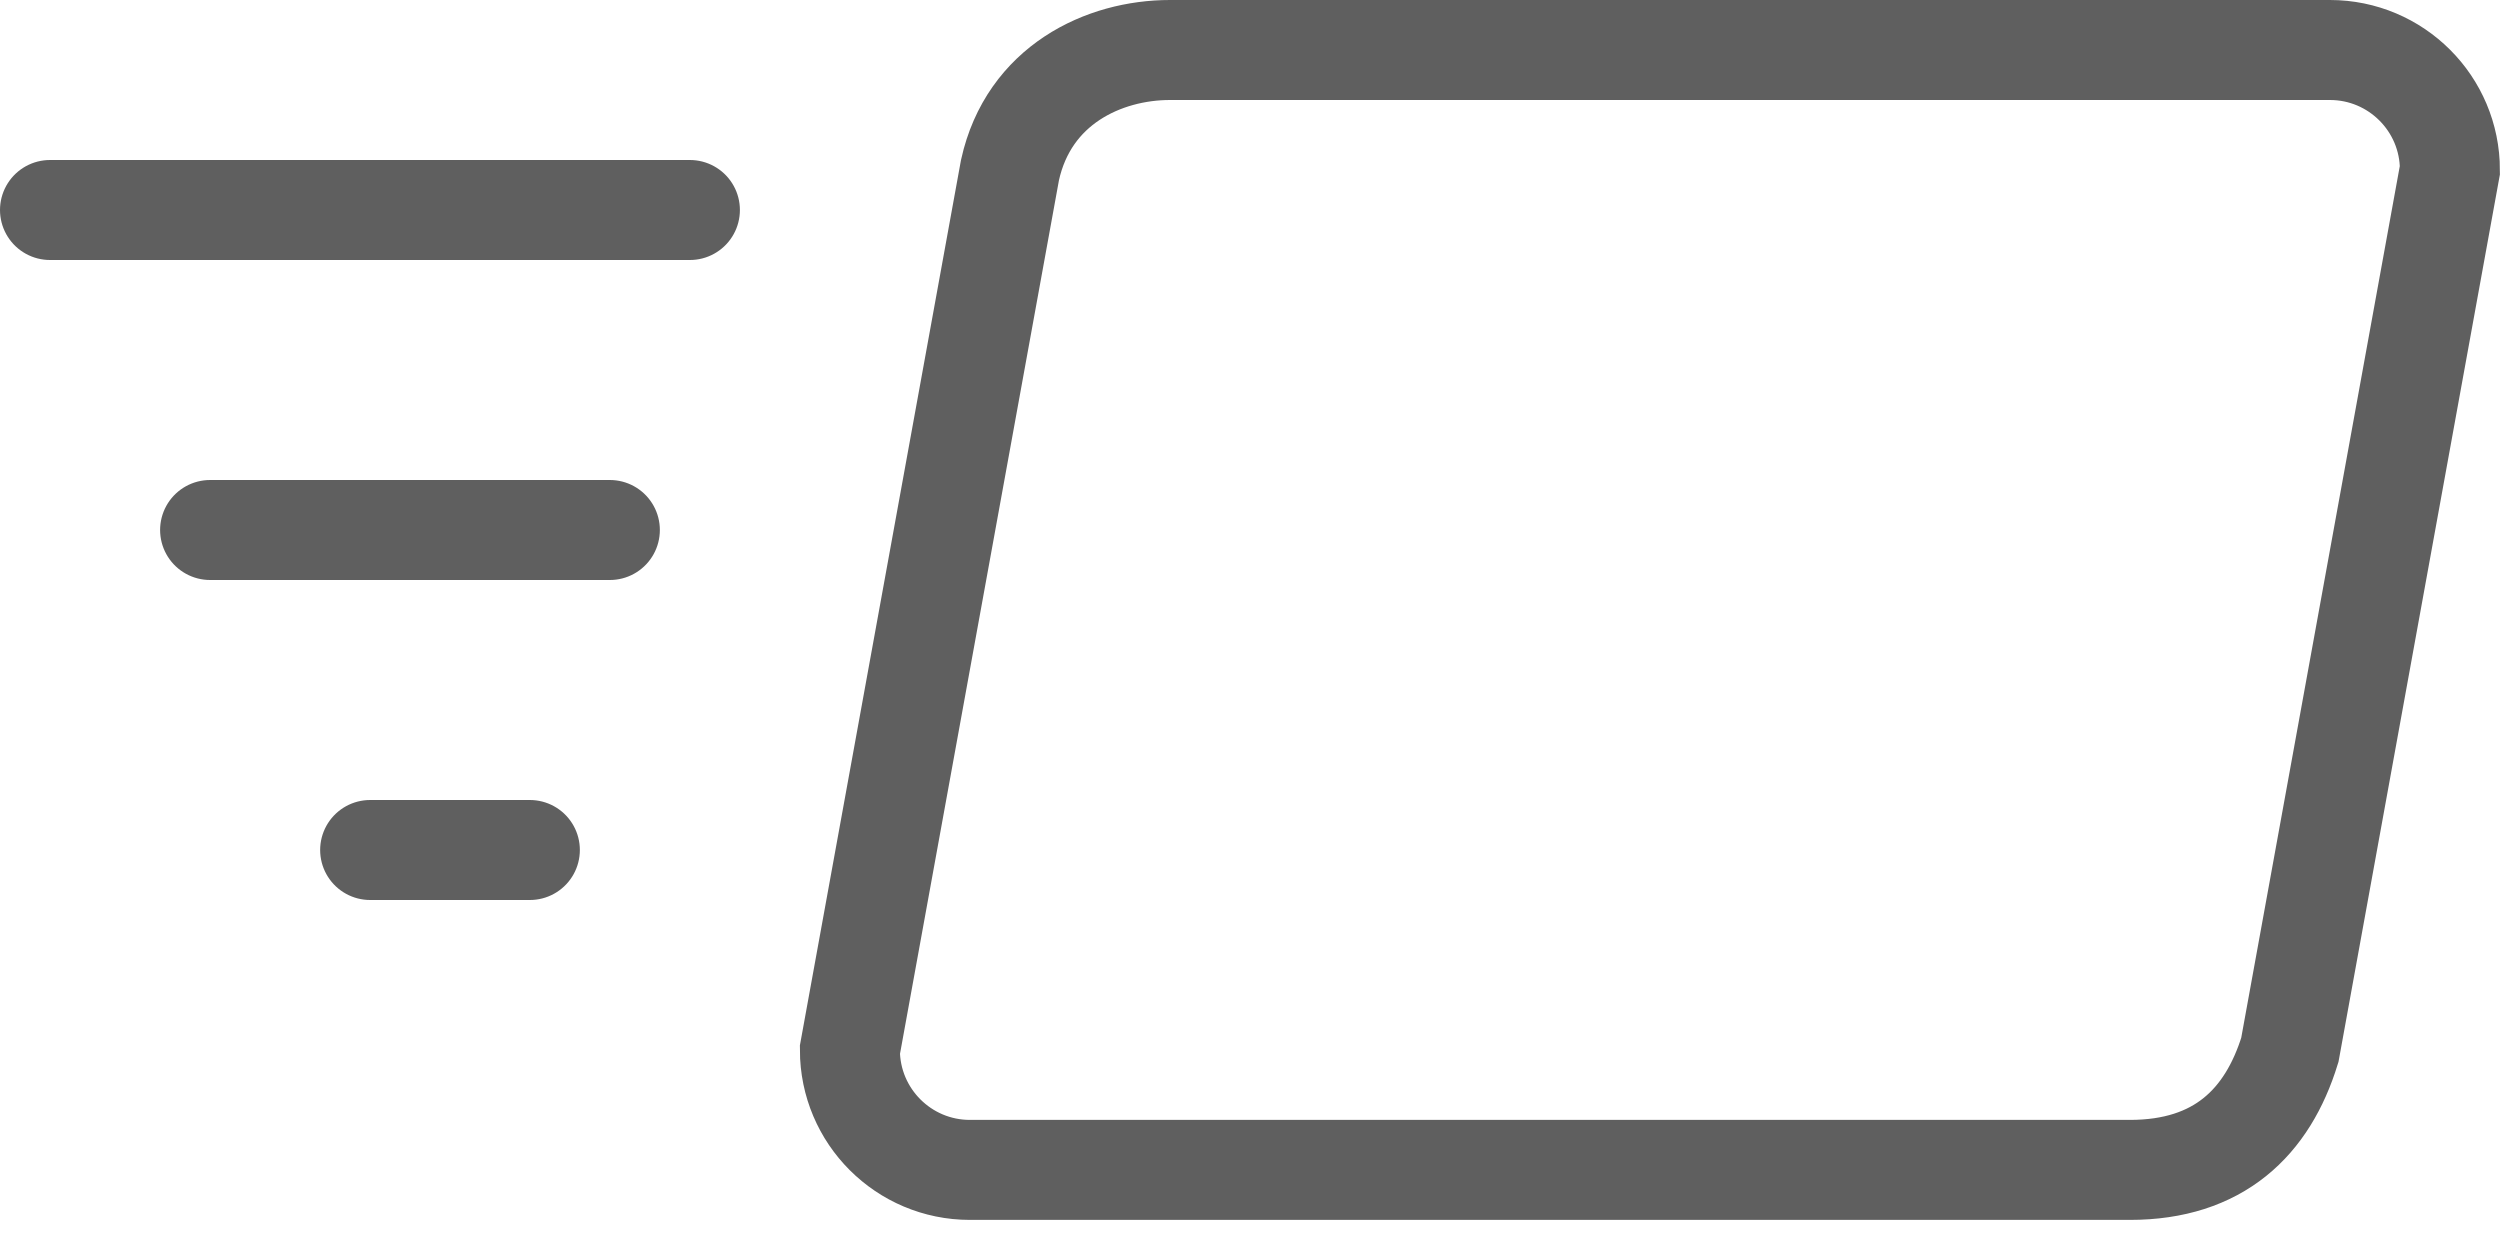 <?xml version="1.0" encoding="UTF-8" standalone="no"?>
<svg width="50px" height="25px" viewBox="0 0 50 25" version="1.1" xmlns="http://www.w3.org/2000/svg" xmlns:xlink="http://www.w3.org/1999/xlink">
    <!-- Generator: Sketch 42 (36781) - http://www.bohemiancoding.com/sketch -->
    <title>Page 1</title>
    <desc>Created with Sketch.</desc>
    <defs></defs>
    <g id="homepage" stroke="none" stroke-width="1" fill="none" fill-rule="evenodd">
        <g id="ehrdt_partnerprogram" transform="translate(-1207, -1444)" stroke="#5F5F5F" stroke-width="2">
            <g id="Page-1" transform="translate(1208, 1445)">
                <path d="M44.797,19.998 C44.349,21.448 43.374,22.398 41.598,22.398 L18.398,22.398 C17.074,22.398 15.998,21.324 15.998,19.998 L19.2,2.4 C19.575,0.7 21.075,-0 22.4,-0 L45.598,-0 C46.923,-0 47.998,1.074 47.998,2.4 L44.797,19.998 Z" id="Stroke-1"></path>
                <path d="M0,3.2 L12.798,3.2" id="Stroke-3" stroke-linecap="round" stroke-linejoin="round"></path>
                <path d="M3.202,9.6 L11.197,9.6" id="Stroke-5" stroke-linecap="round" stroke-linejoin="round"></path>
                <path d="M6.403,16 L9.597,16" id="Stroke-7" stroke-linecap="round" stroke-linejoin="round"></path>
            </g>
        </g>
    </g>
</svg>